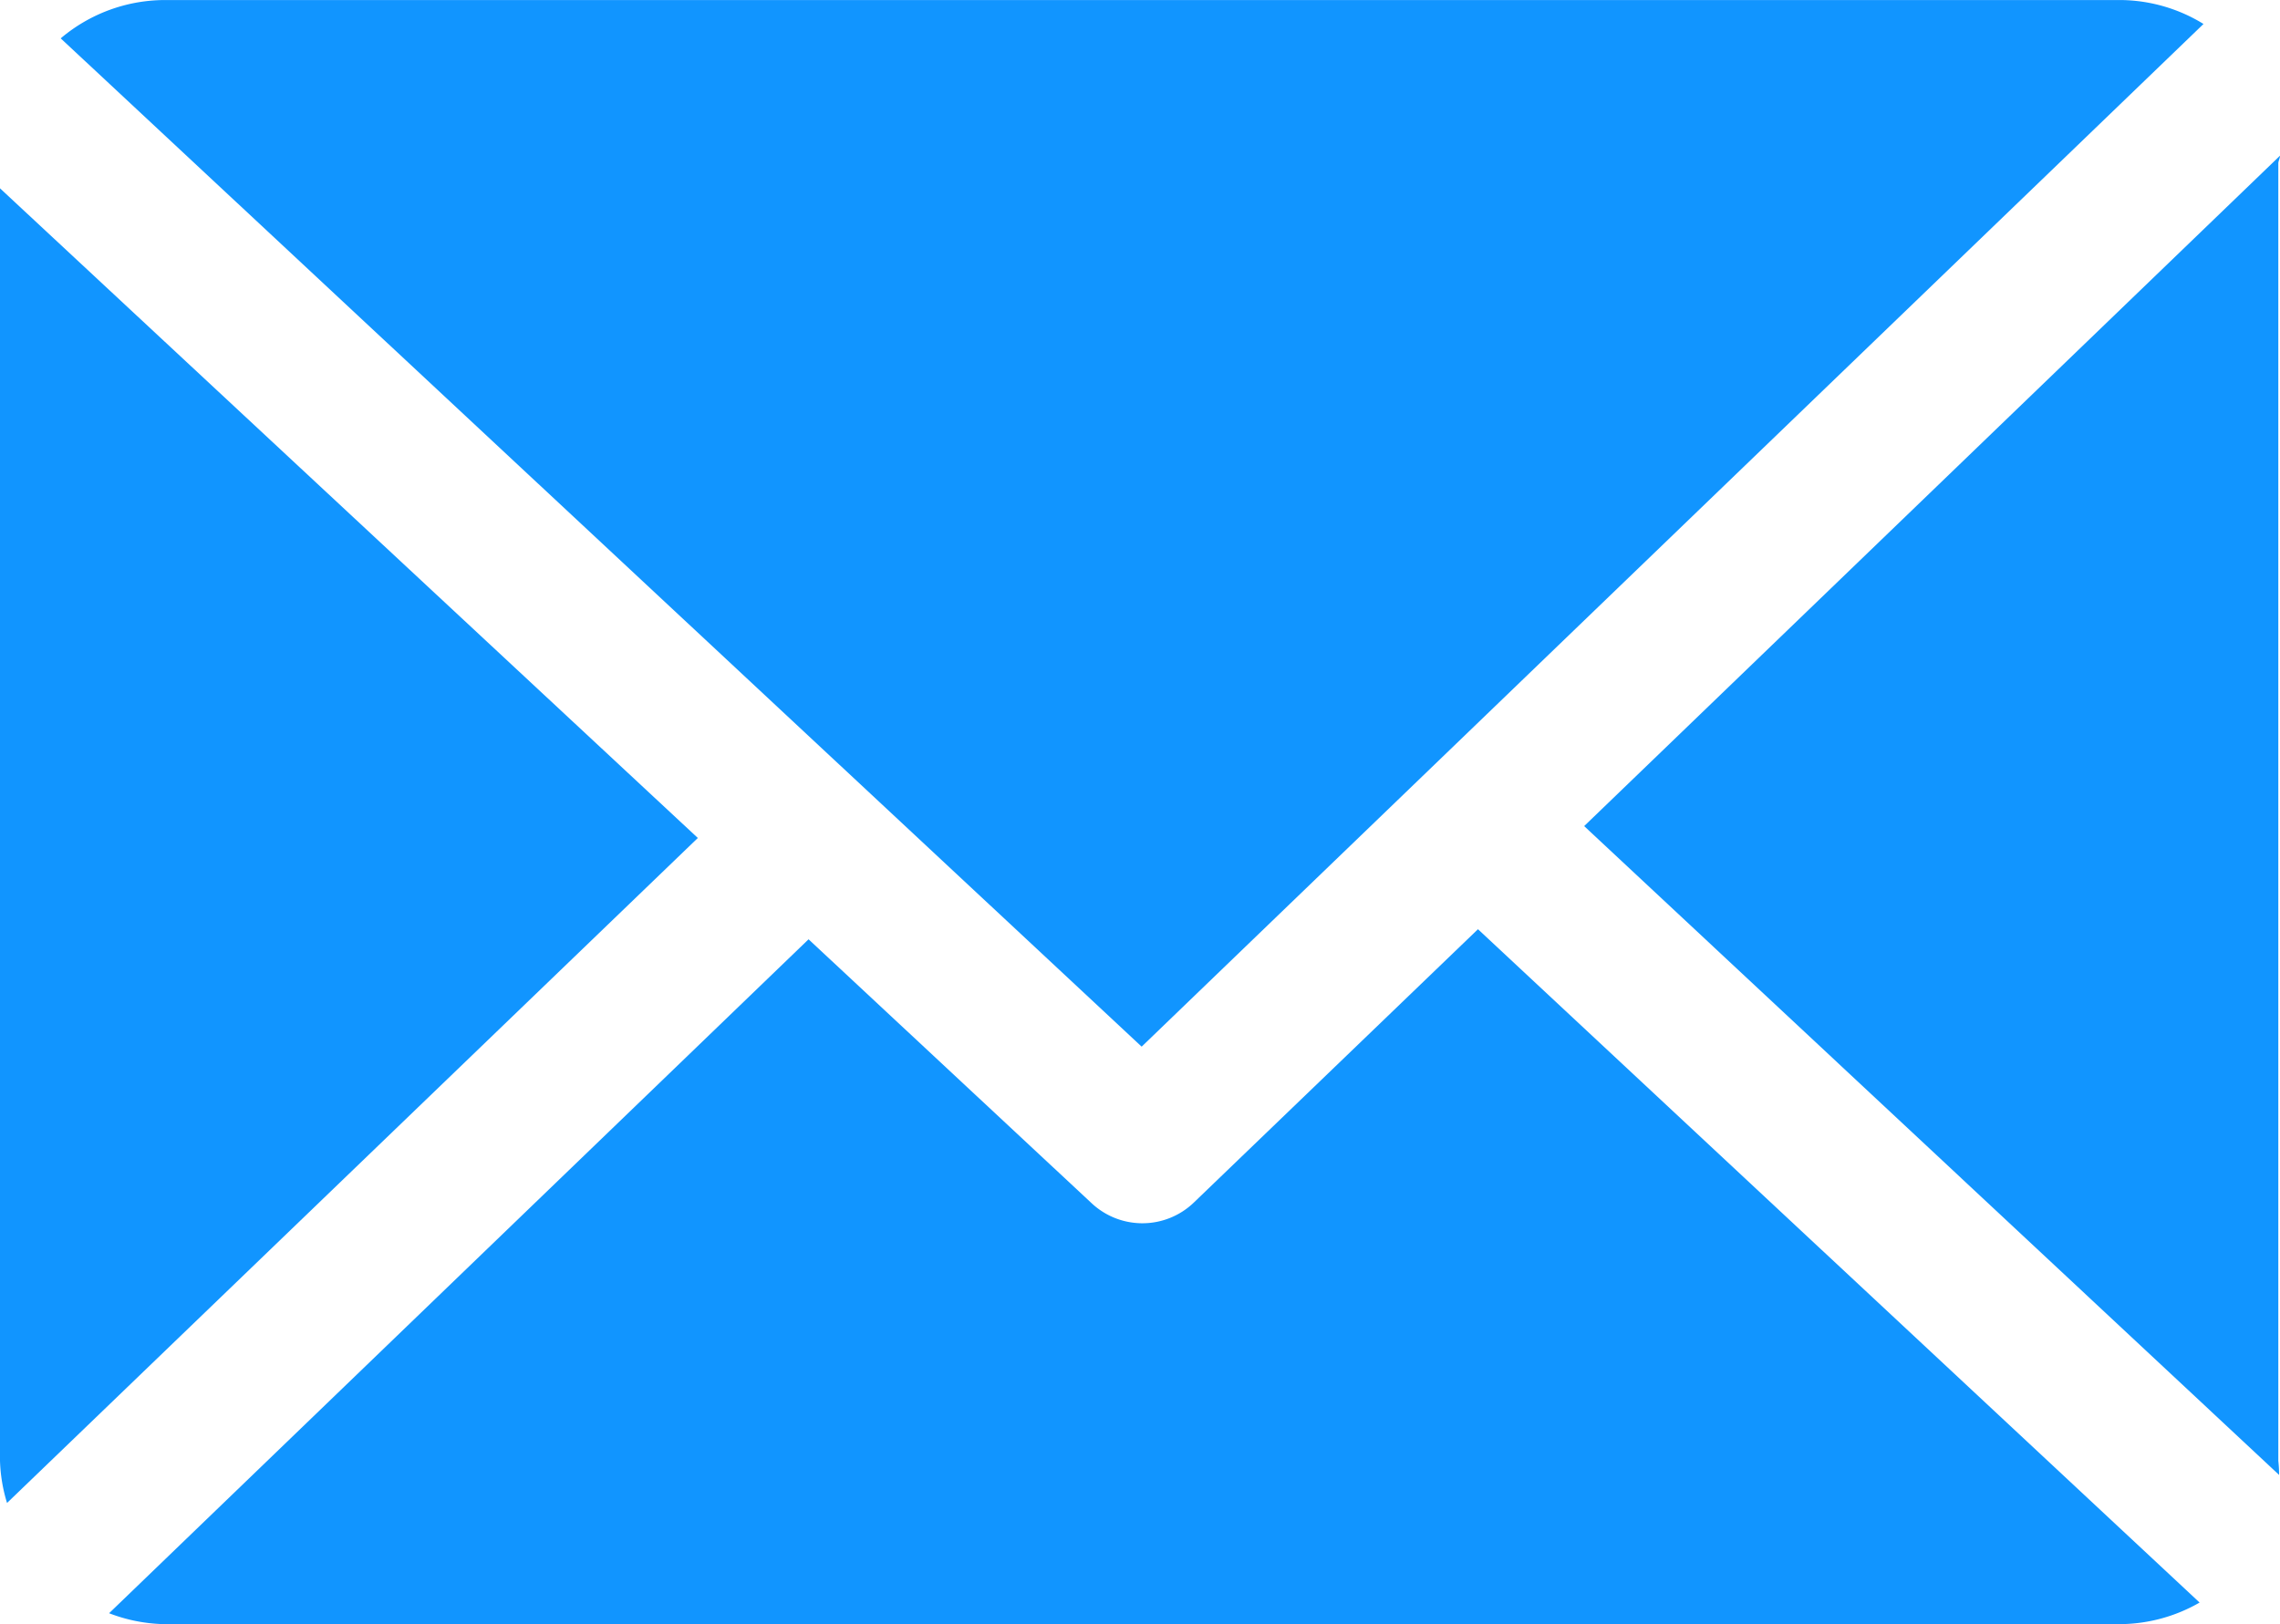 <svg xmlns="http://www.w3.org/2000/svg" id="mail-icon" width="50.221" height="35.784" viewBox="0 0 50.221 35.784">
    <defs>
        <style>
            .cls-1{fill:#1195ff}
        </style>
    </defs>
    <path id="Trazado_148" d="M-3780.257 4144.625c0-.059.039-.114.036-.17l-15.326 14.768 15.307 14.294a2.9 2.9 0 0 0-.017-.311zm0 0" class="cls-1" transform="translate(3830.441 -4141.024)"/>
    <path id="Trazado_149" d="M-3884.526 4206.931l-6.257 6.02a1.636 1.636 0 0 1-1.134.458 1.636 1.636 0 0 1-1.116-.439l-6.238-5.817-15.407 14.847a3.562 3.562 0 0 0 1.195.24h43.13a3.553 3.553 0 0 0 1.722-.475zm0 0" class="cls-1" transform="translate(3917.081 -4186.46)"/>
    <path id="Trazado_150" d="M-3894.777 4154.933l23.389-22.53a3.535 3.535 0 0 0-1.807-.527h-43.128a3.56 3.56 0 0 0-2.264.844zm0 0" class="cls-1" transform="translate(3919.924 -4131.875)"/>
    <path id="Trazado_151" d="M-3923.488 4147.087v28.035a3.5 3.5 0 0 0 .155.927l15.216-14.65zm0 0" class="cls-1" transform="translate(3923.488 -4142.938)"/>
</svg>
